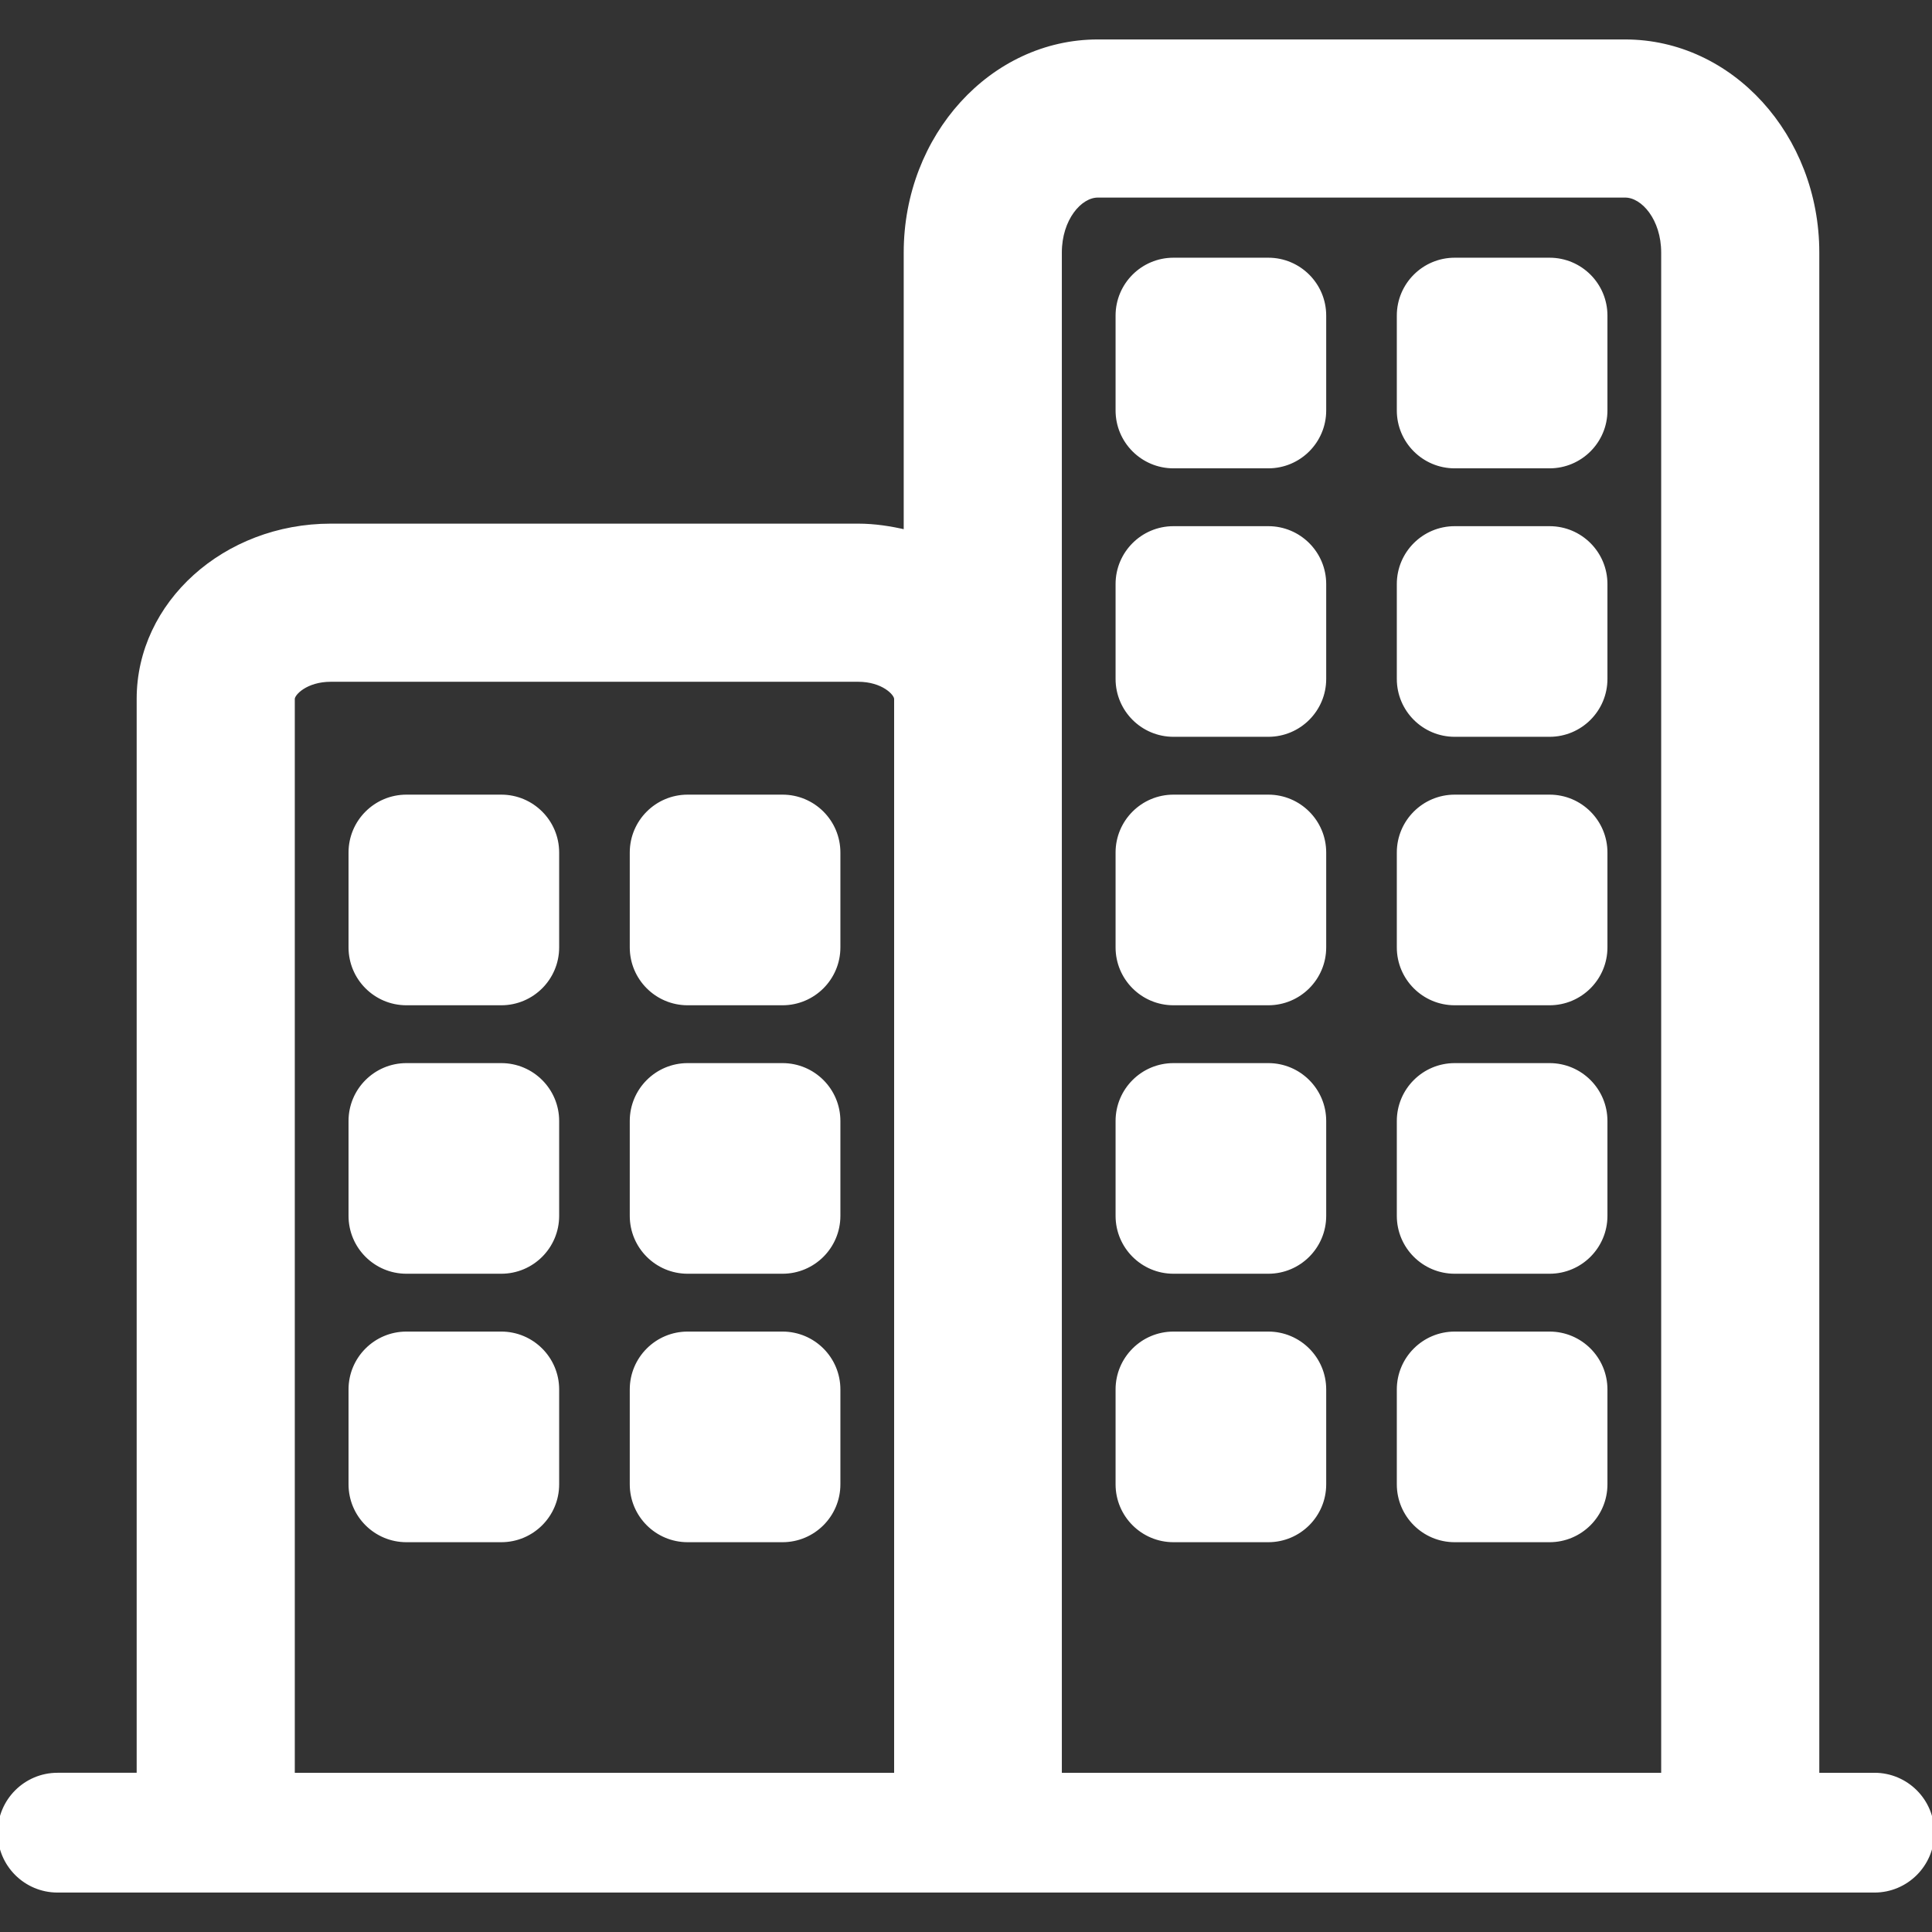 <svg xmlns="http://www.w3.org/2000/svg" xmlns:xlink="http://www.w3.org/1999/xlink" height="800px" width="800px" id="Capa_1" viewBox="0 0 409.477 409.477" xml:space="preserve" fill="#ffffff" stroke="#ffffff"><rect x="0" y="0" width="409.477" height="409.477" fill="#333333" stroke="none"/><g id="SVGRepo_bgCarrier" stroke-width="0"></g><g id="SVGRepo_tracerCarrier" stroke-linecap="round" stroke-linejoin="round"></g><g id="SVGRepo_iconCarrier"> <g> <g> <path style="fill:#ffffff;" d="M397.284,376.231h-12.193V53.519c0-24.621-18.232-44.658-40.643-44.658H232.68 c-22.41,0-40.643,20.037-40.643,44.658v59.265c-3.268-0.764-6.633-1.301-10.161-1.301H70.109 c-22.41,0-40.643,16.428-40.643,36.635v228.112H12.193C5.462,376.231,0,381.694,0,388.424s5.462,12.193,12.193,12.193h385.091 c6.73,0,12.193-5.462,12.193-12.193S404.015,376.231,397.284,376.231z M61.98,148.119c0-1.195,2.853-4.121,8.129-4.121h111.768 c5.275,0,8.129,2.918,8.129,4.121v228.112H61.98V148.119z M224.552,53.519c0-7.161,4.284-12.144,8.129-12.144h111.768 c3.845,0,8.129,4.983,8.129,12.144v322.713H224.552V53.519z"></path> <path style="fill:#ffffff;" d="M268.812,55.12H248.71c-6.495,0-11.77,5.267-11.77,11.77v20.102c0,6.495,5.267,11.77,11.77,11.77 h20.102c6.495,0,11.77-5.267,11.77-11.77V66.89C280.582,60.387,275.307,55.12,268.812,55.12z"></path> <path style="fill:#ffffff;" d="M268.812,112.02H248.71c-6.495,0-11.77,5.267-11.77,11.77v20.102c0,6.495,5.267,11.77,11.77,11.77 h20.102c6.495,0,11.77-5.267,11.77-11.77V123.79C280.582,117.287,275.307,112.02,268.812,112.02z"></path> <path style="fill:#ffffff;" d="M268.812,168.92H248.71c-6.495,0-11.77,5.267-11.77,11.77v20.102c0,6.495,5.267,11.77,11.77,11.77 h20.102c6.495,0,11.77-5.267,11.77-11.77V180.69C280.582,174.187,275.307,168.92,268.812,168.92z"></path> <path style="fill:#ffffff;" d="M328.419,55.12h-20.102c-6.495,0-11.77,5.267-11.77,11.77v20.102c0,6.495,5.267,11.77,11.77,11.77 h20.102c6.495,0,11.77-5.267,11.77-11.77V66.89C340.189,60.387,334.922,55.12,328.419,55.12z"></path> <path style="fill:#ffffff;" d="M328.419,112.02h-20.102c-6.495,0-11.77,5.267-11.77,11.77v20.102c0,6.495,5.267,11.77,11.77,11.77 h20.102c6.495,0,11.77-5.267,11.77-11.77V123.79C340.189,117.287,334.922,112.02,328.419,112.02z"></path> <path style="fill:#ffffff;" d="M328.419,168.92h-20.102c-6.495,0-11.77,5.267-11.77,11.77v20.102c0,6.495,5.267,11.77,11.77,11.77 h20.102c6.495,0,11.77-5.267,11.77-11.77V180.69C340.189,174.187,334.922,168.92,328.419,168.92z"></path> <path style="fill:#ffffff;" d="M268.812,225.82H248.71c-6.495,0-11.77,5.267-11.77,11.77v20.102c0,6.495,5.267,11.77,11.77,11.77 h20.102c6.495,0,11.77-5.267,11.77-11.77V237.59C280.582,231.087,275.307,225.82,268.812,225.82z"></path> <path style="fill:#ffffff;" d="M268.812,282.72H248.71c-6.495,0-11.77,5.267-11.77,11.77v20.102c0,6.495,5.267,11.77,11.77,11.77 h20.102c6.495,0,11.77-5.267,11.77-11.77V294.49C280.582,287.987,275.307,282.72,268.812,282.72z"></path> <path style="fill:#ffffff;" d="M328.419,225.82h-20.102c-6.495,0-11.77,5.267-11.77,11.77v20.102c0,6.495,5.267,11.77,11.77,11.77 h20.102c6.495,0,11.77-5.267,11.77-11.77V237.59C340.189,231.087,334.922,225.82,328.419,225.82z"></path> <path style="fill:#ffffff;" d="M328.419,282.72h-20.102c-6.495,0-11.77,5.267-11.77,11.77v20.102c0,6.495,5.267,11.77,11.77,11.77 h20.102c6.495,0,11.77-5.267,11.77-11.77V294.49C340.189,287.987,334.922,282.72,328.419,282.72z"></path> <path style="fill:#ffffff;" d="M106.24,168.92H86.139c-6.495,0-11.77,5.267-11.77,11.77v20.102c0,6.495,5.267,11.77,11.77,11.77 h20.102c6.495,0,11.77-5.267,11.77-11.77V180.69C118.011,174.187,112.735,168.92,106.24,168.92z"></path> <path style="fill:#ffffff;" d="M165.847,168.92h-20.102c-6.495,0-11.77,5.267-11.77,11.77v20.102c0,6.495,5.267,11.77,11.77,11.77 h20.102c6.495,0,11.77-5.267,11.77-11.77V180.69C177.617,174.187,172.35,168.92,165.847,168.92z"></path> <path style="fill:#ffffff;" d="M106.24,225.82H86.139c-6.495,0-11.77,5.267-11.77,11.77v20.102c0,6.495,5.267,11.77,11.77,11.77 h20.102c6.495,0,11.77-5.267,11.77-11.77V237.59C118.011,231.087,112.735,225.82,106.24,225.82z"></path> <path style="fill:#ffffff;" d="M106.24,282.72H86.139c-6.495,0-11.77,5.267-11.77,11.77v20.102c0,6.495,5.267,11.77,11.77,11.77 h20.102c6.495,0,11.77-5.267,11.77-11.77V294.49C118.011,287.987,112.735,282.72,106.24,282.72z"></path> <path style="fill:#ffffff;" d="M165.847,225.82h-20.102c-6.495,0-11.77,5.267-11.77,11.77v20.102c0,6.495,5.267,11.77,11.77,11.77 h20.102c6.495,0,11.77-5.267,11.77-11.77V237.59C177.617,231.087,172.35,225.82,165.847,225.82z"></path> <path style="fill:#ffffff;" d="M165.847,282.72h-20.102c-6.495,0-11.77,5.267-11.77,11.77v20.102c0,6.495,5.267,11.77,11.77,11.77 h20.102c6.495,0,11.77-5.267,11.77-11.77V294.49C177.617,287.987,172.35,282.72,165.847,282.72z"></path> </g> </g> </g></svg>